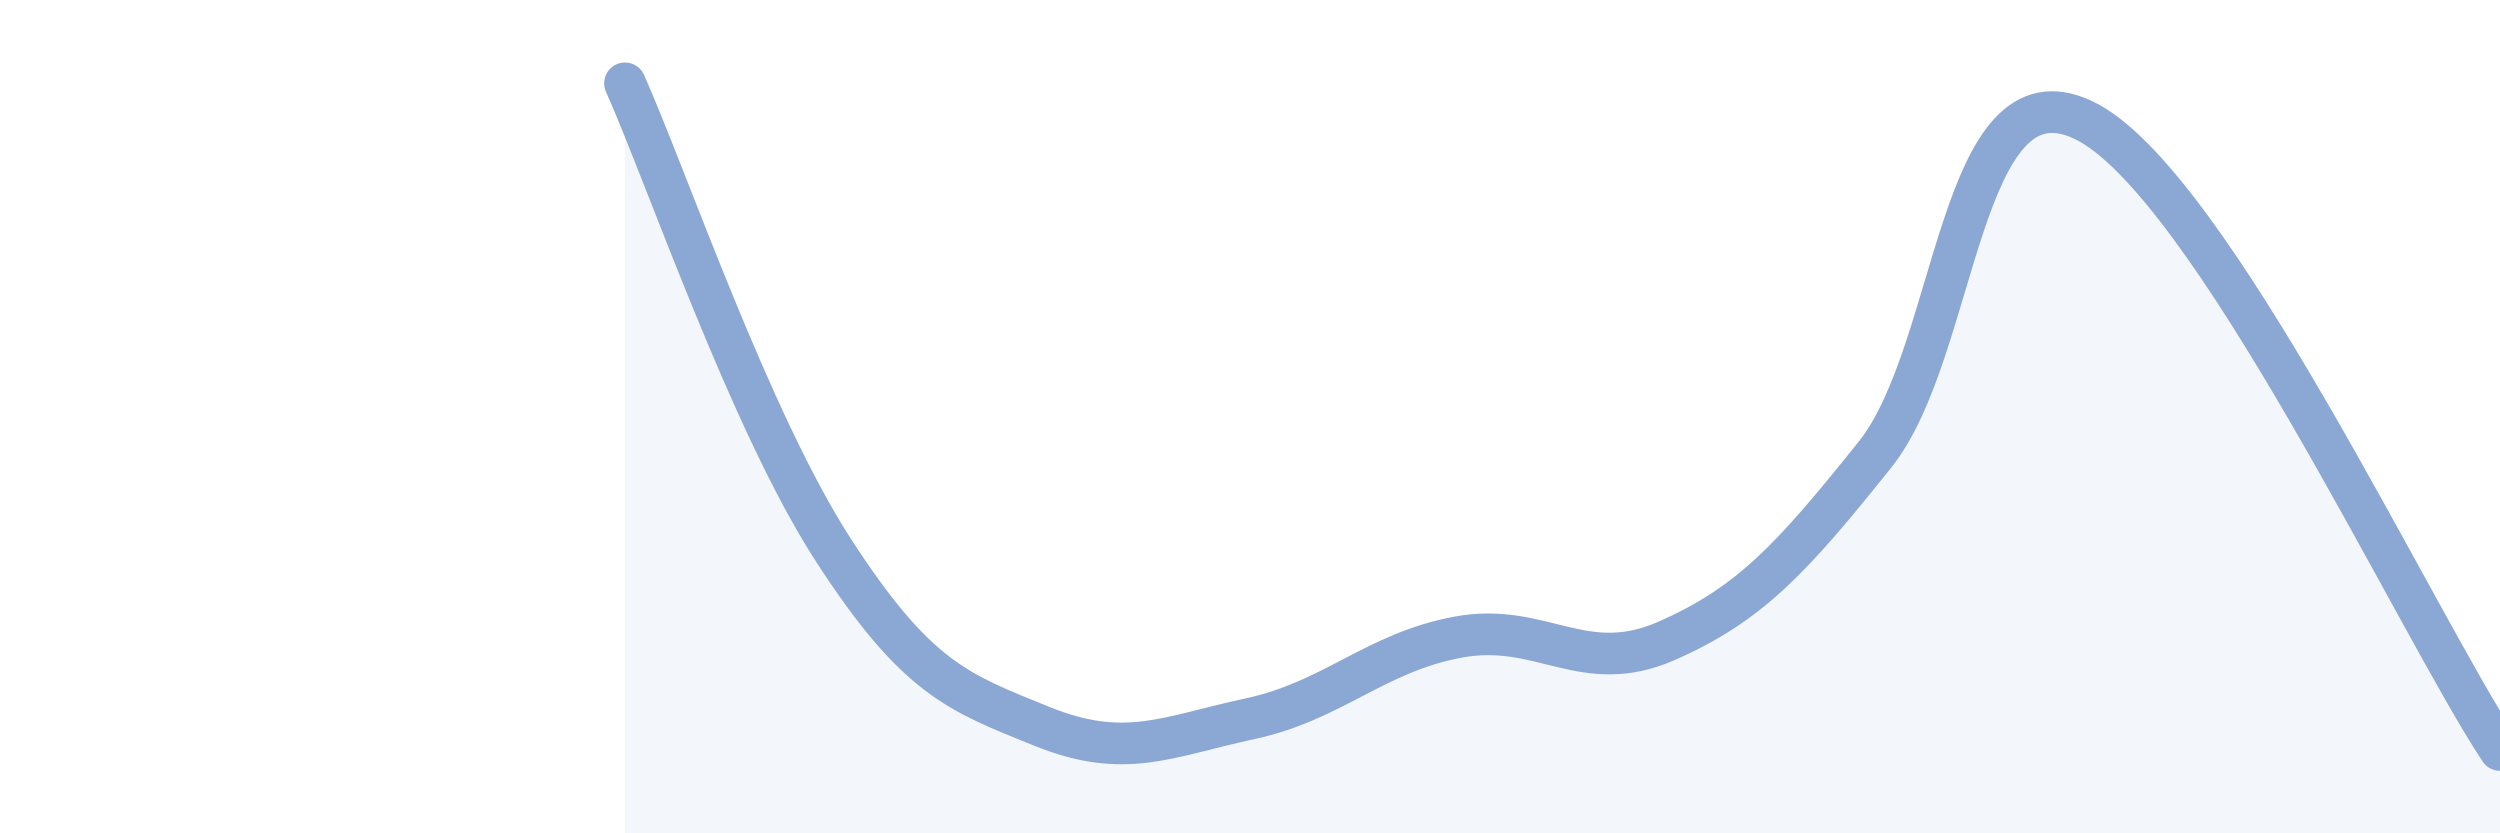
    <svg width="60" height="20" viewBox="0 0 60 20" xmlns="http://www.w3.org/2000/svg">
      <path
        d="M 15,2 C 16,4.24 18,10.11 20,13.2 C 22,16.29 23,16.62 25,17.43 C 27,18.24 28,17.68 30,17.25 C 32,16.82 33,15.66 35,15.29 C 37,14.92 38,16.26 40,15.38 C 42,14.5 43,13.41 45,10.91 C 47,8.41 47,1.46 50,2.88 C 53,4.3 58,14.98 60,18L60 20L15 20Z"
        fill="#8ba7d3"
        opacity="0.1"
        stroke-linecap="round"
        stroke-linejoin="round"
      />
      <path
        d="M 15,2 C 16,4.24 18,10.11 20,13.2 C 22,16.29 23,16.62 25,17.43 C 27,18.24 28,17.68 30,17.25 C 32,16.82 33,15.66 35,15.29 C 37,14.92 38,16.26 40,15.38 C 42,14.5 43,13.41 45,10.91 C 47,8.41 47,1.46 50,2.88 C 53,4.3 58,14.98 60,18"
        stroke="#8ba7d3"
        stroke-width="1"
        fill="none"
        stroke-linecap="round"
        stroke-linejoin="round"
      />
    </svg>
  